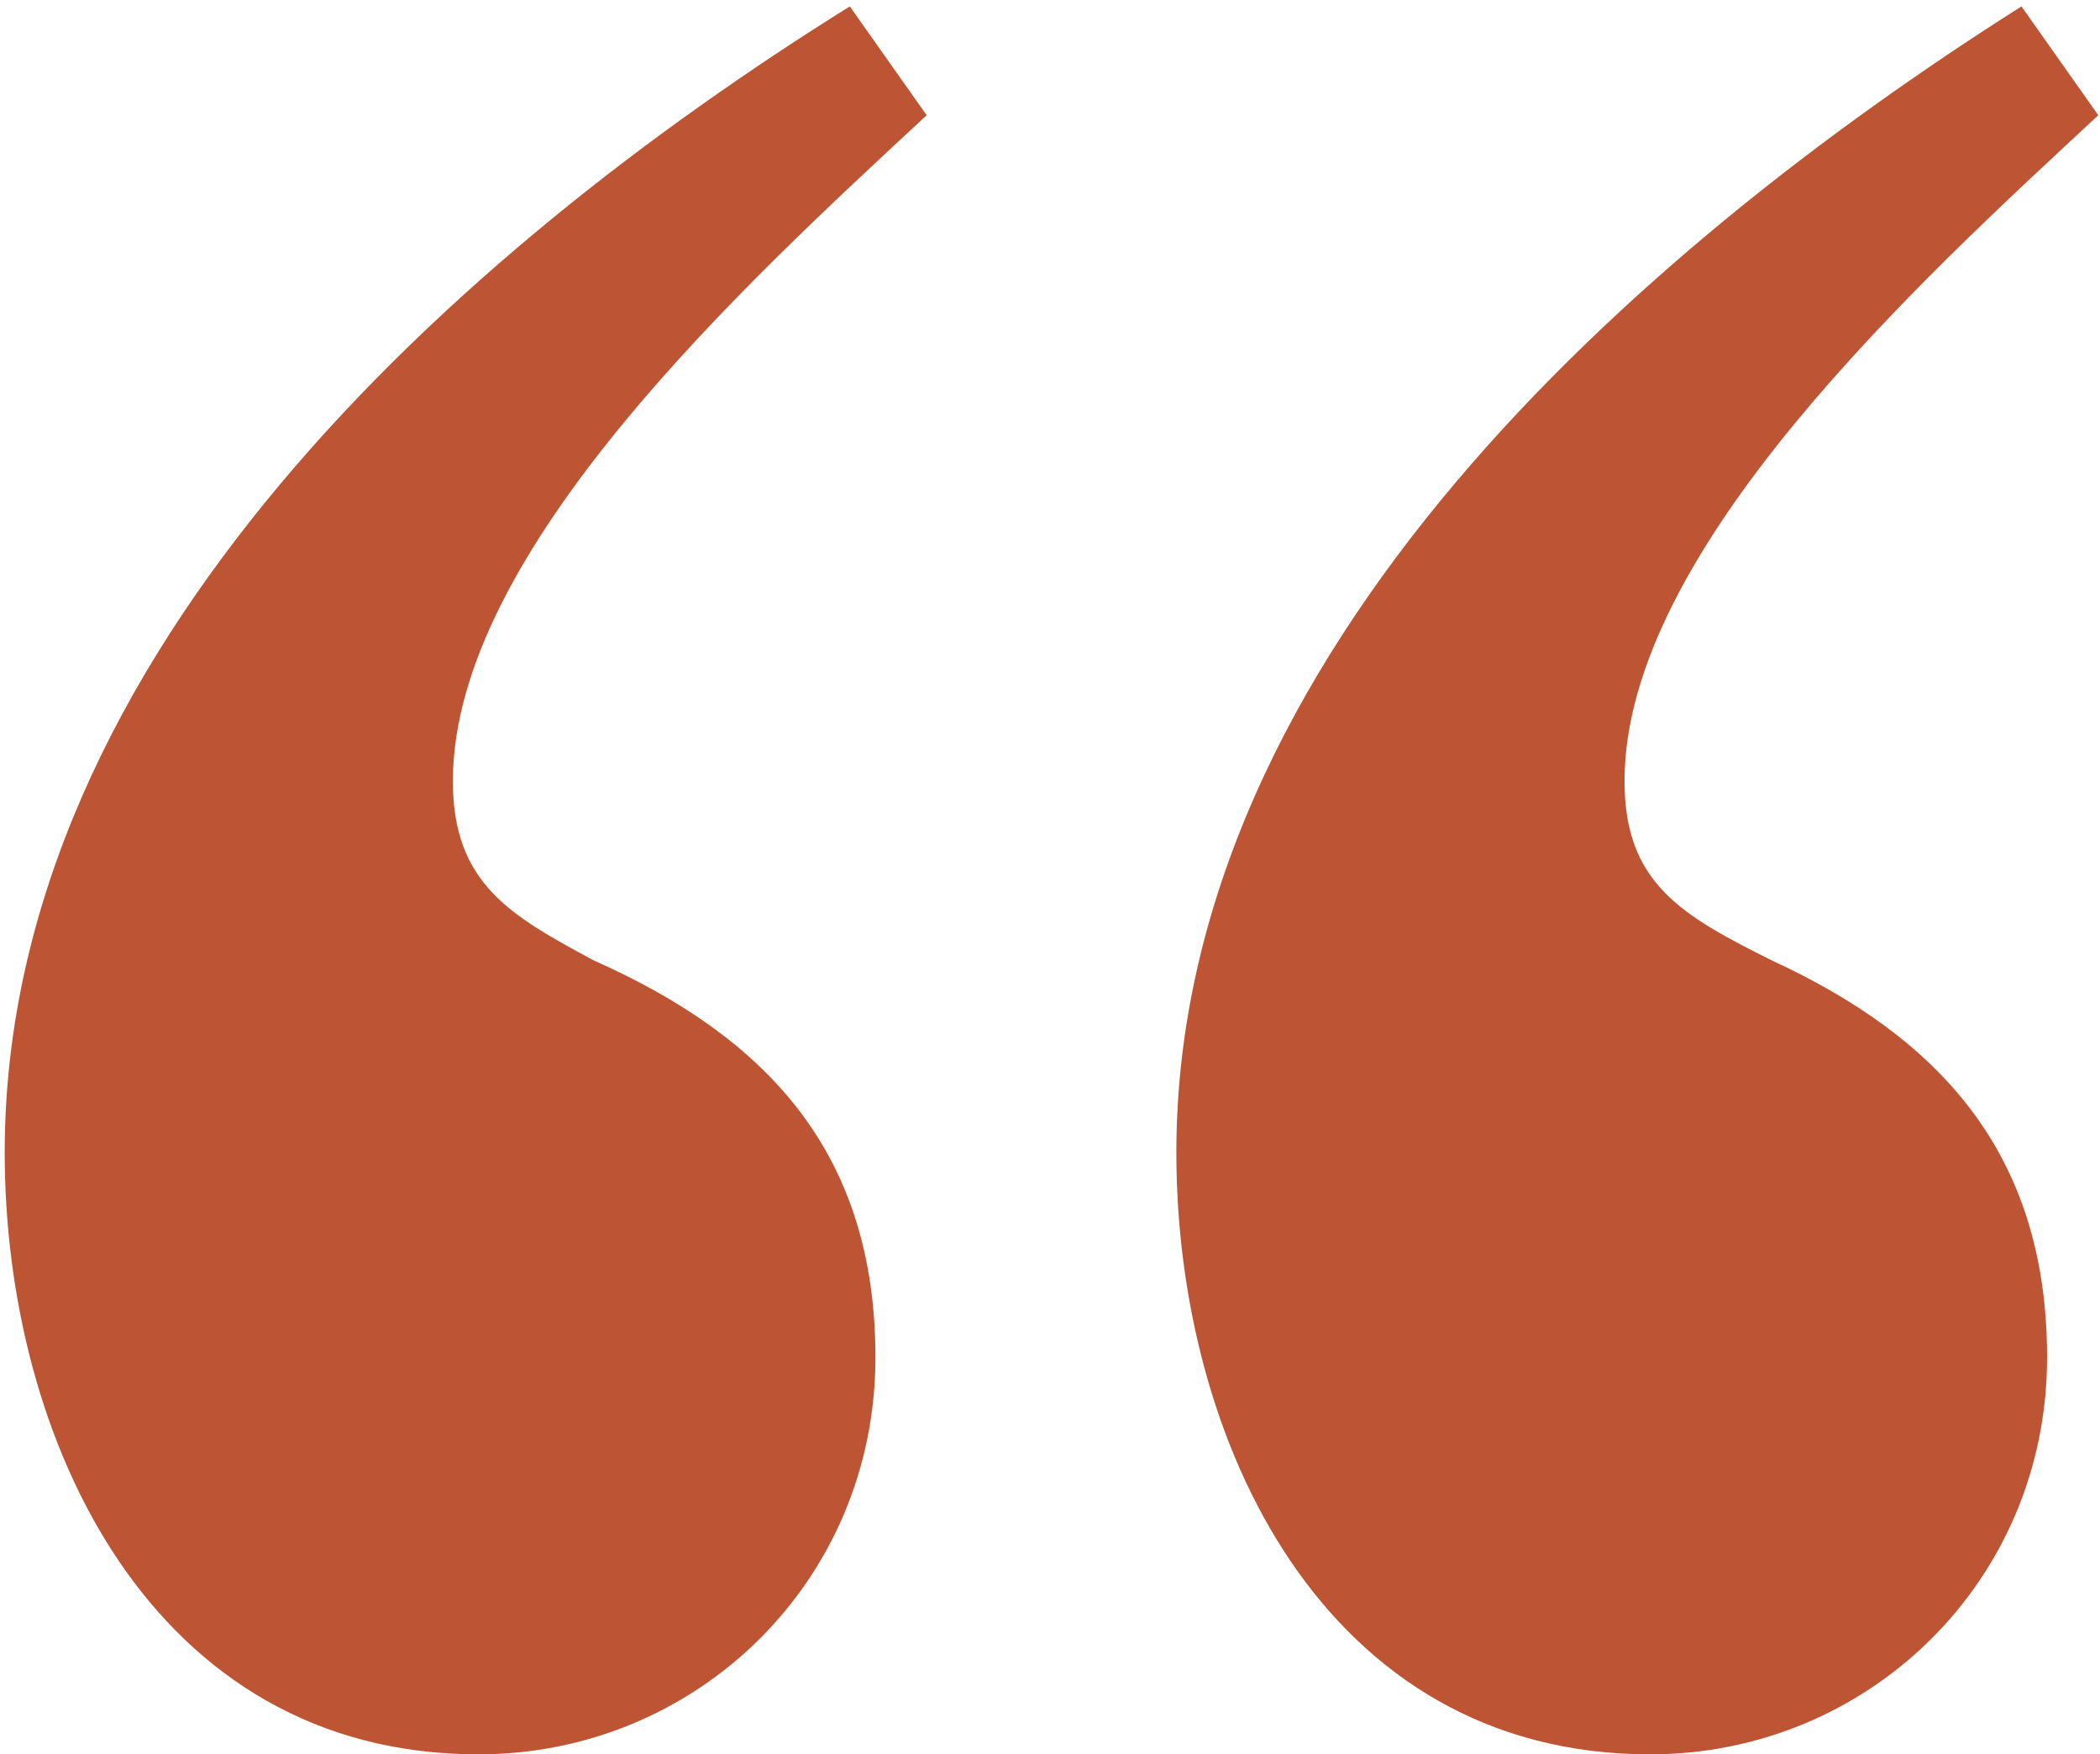 <svg width="164" height="137" viewBox="0 0 164 137" fill="none" xmlns="http://www.w3.org/2000/svg">
<path d="M157.867 0.5C127.867 19.5 91.867 51 91.867 90C91.867 112.5 103.367 137 128.867 137C145.867 137 159.867 123.5 159.867 106C159.867 90 151.367 81 138.367 75C131.367 71.5 126.867 69 126.867 61C126.867 43 149.867 22 163.867 9L157.867 0.5ZM66.367 0.5C35.867 19.5 0.367 51 0.367 90C0.367 112.5 11.867 137 37.367 137C54.367 137 68.367 123.5 68.367 106C68.367 90 59.867 81 46.367 75C39.867 71.5 35.367 69 35.367 61C35.367 43 58.367 22 72.367 9L66.367 0.5Z" fill="#BD5433"/>
</svg>
